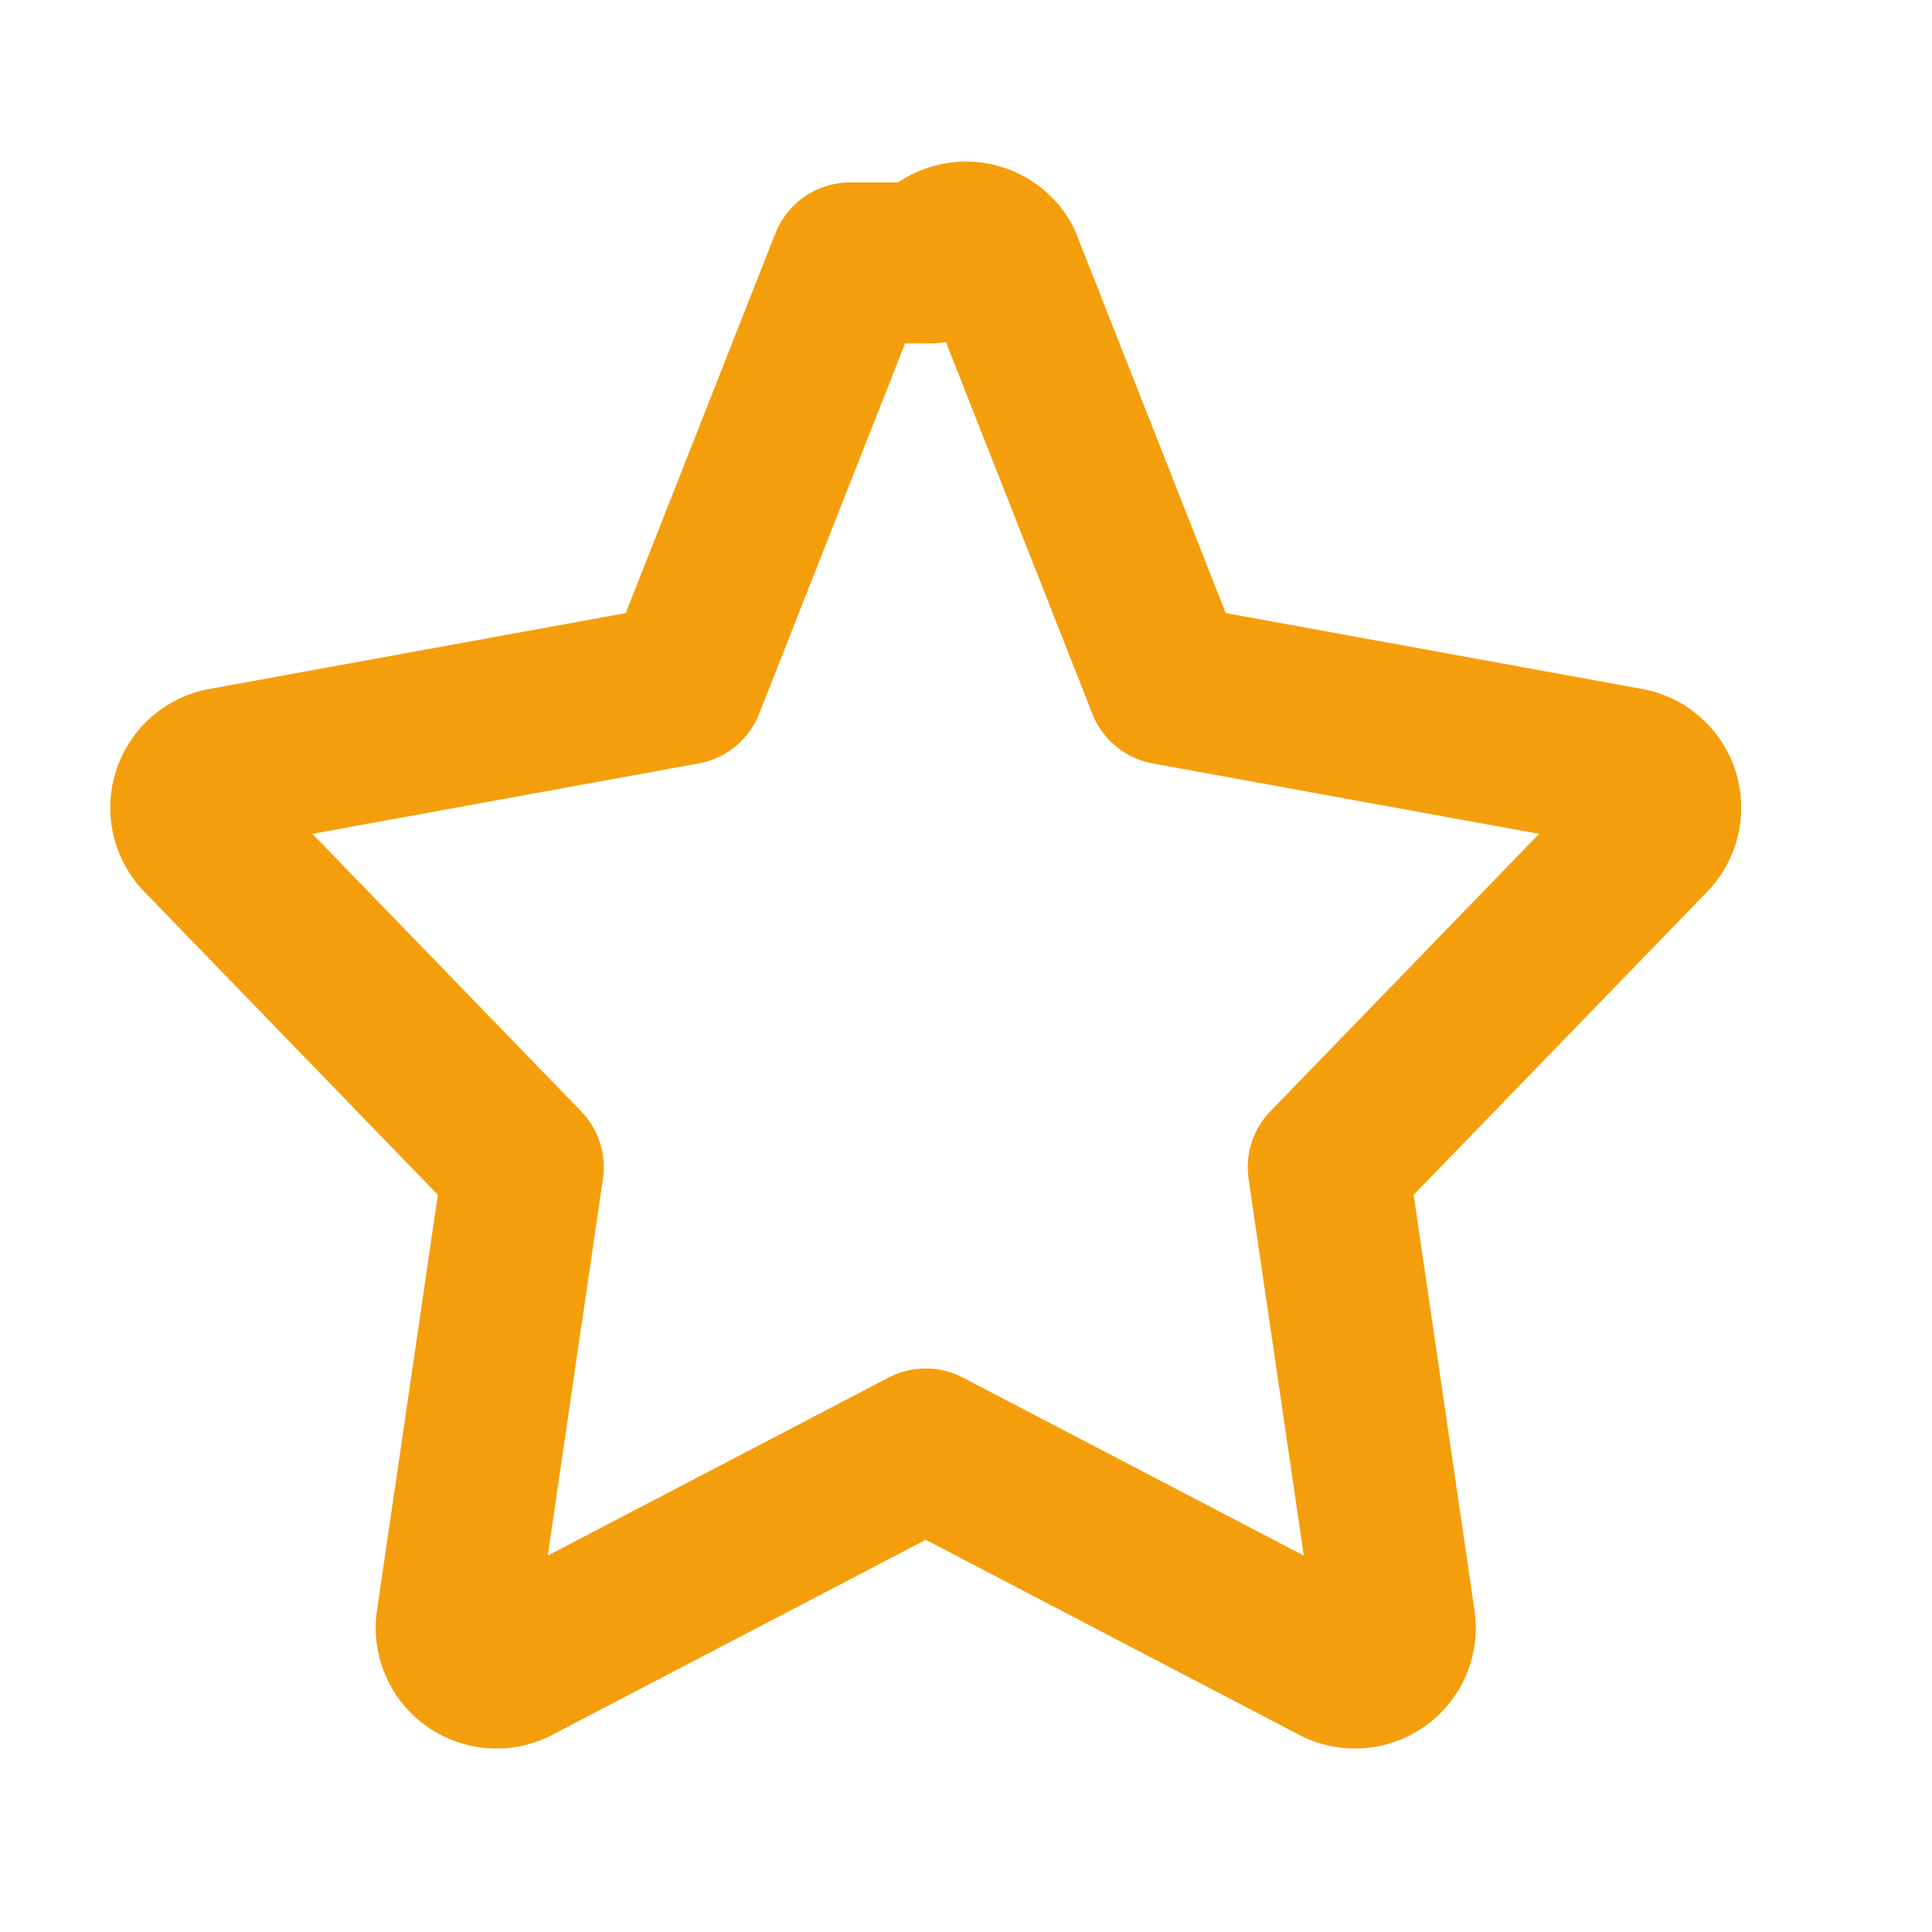 <svg xmlns="http://www.w3.org/2000/svg" width="32" height="32" viewBox="0 0 24 24" fill="none" stroke="#F59E0B" stroke-width="2" stroke-linecap="round" stroke-linejoin="round">
  <path d="M11.562 3.266a.5.5 0 0 1 .876 0L14.5 8.5l5.734 1.045a.5.5 0 0 1 .246.846L16.5 14.5l.826 5.64a.5.5 0 0 1-.736.518L11.5 18l-5.09 2.658a.5.5 0 0 1-.736-.518L6.5 14.5l-3.98-4.109a.5.5 0 0 1 .246-.846L8.5 8.5l2.062-5.234Z"/>
</svg>